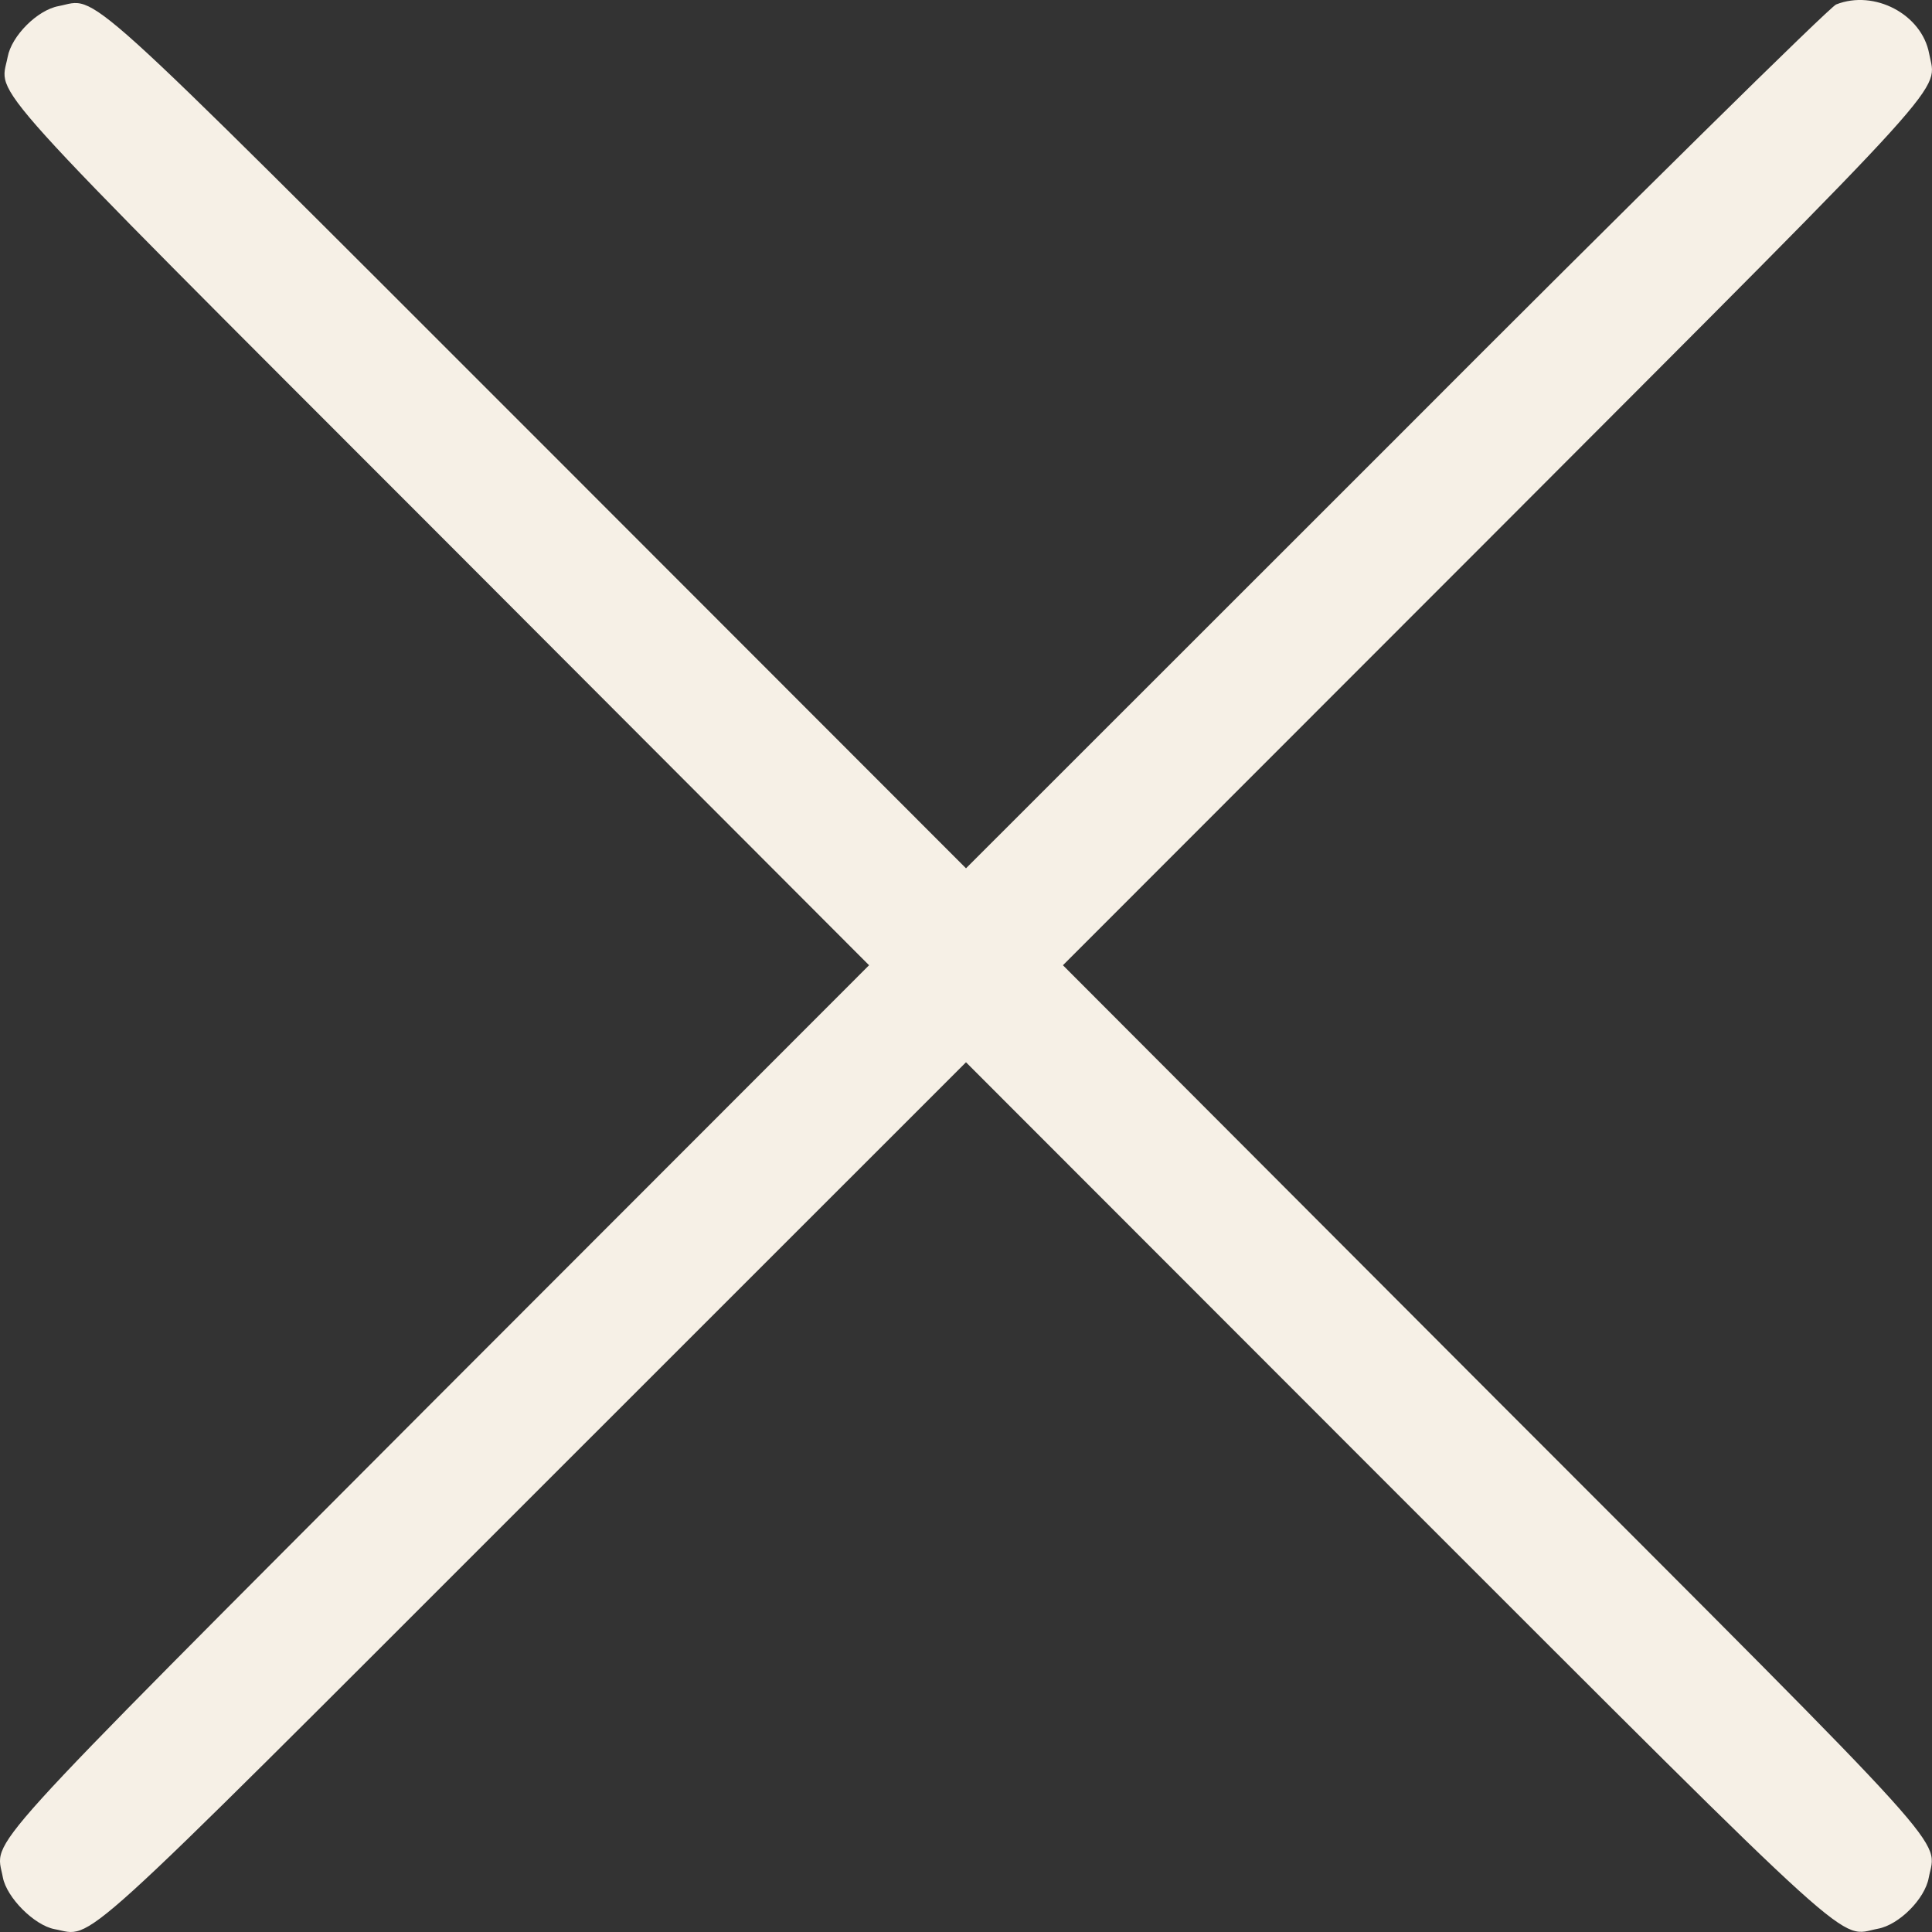 <?xml version="1.0" encoding="UTF-8"?> <svg xmlns="http://www.w3.org/2000/svg" width="23" height="23" viewBox="0 0 23 23" fill="none"><rect x="0" y="0" width="23" height="23" fill="#333333" stroke="none"/><path d="M21.859 0.053C21.787 0.079 19.428 2.403 16.618 5.221L11.5 10.337L6.388 5.221C0.824 -0.342 1.178 -0.019 0.696 0.073C0.444 0.12 0.137 0.428 0.091 0.679C-0.002 1.161 -0.325 0.807 5.234 6.37L10.346 11.491L5.208 16.633C-0.366 22.222 -0.053 21.873 0.034 22.35C0.08 22.591 0.408 22.92 0.649 22.966C1.126 23.053 0.778 23.366 6.357 17.788L11.5 12.646L16.638 17.788C22.228 23.376 21.874 23.053 22.356 22.961C22.607 22.915 22.915 22.607 22.961 22.355C23.053 21.873 23.376 22.227 17.792 16.639L12.654 11.491L17.792 6.35C23.361 0.771 23.053 1.11 22.966 0.638C22.879 0.171 22.315 -0.127 21.859 0.053Z" fill="#F6F0E6"></path></svg> 